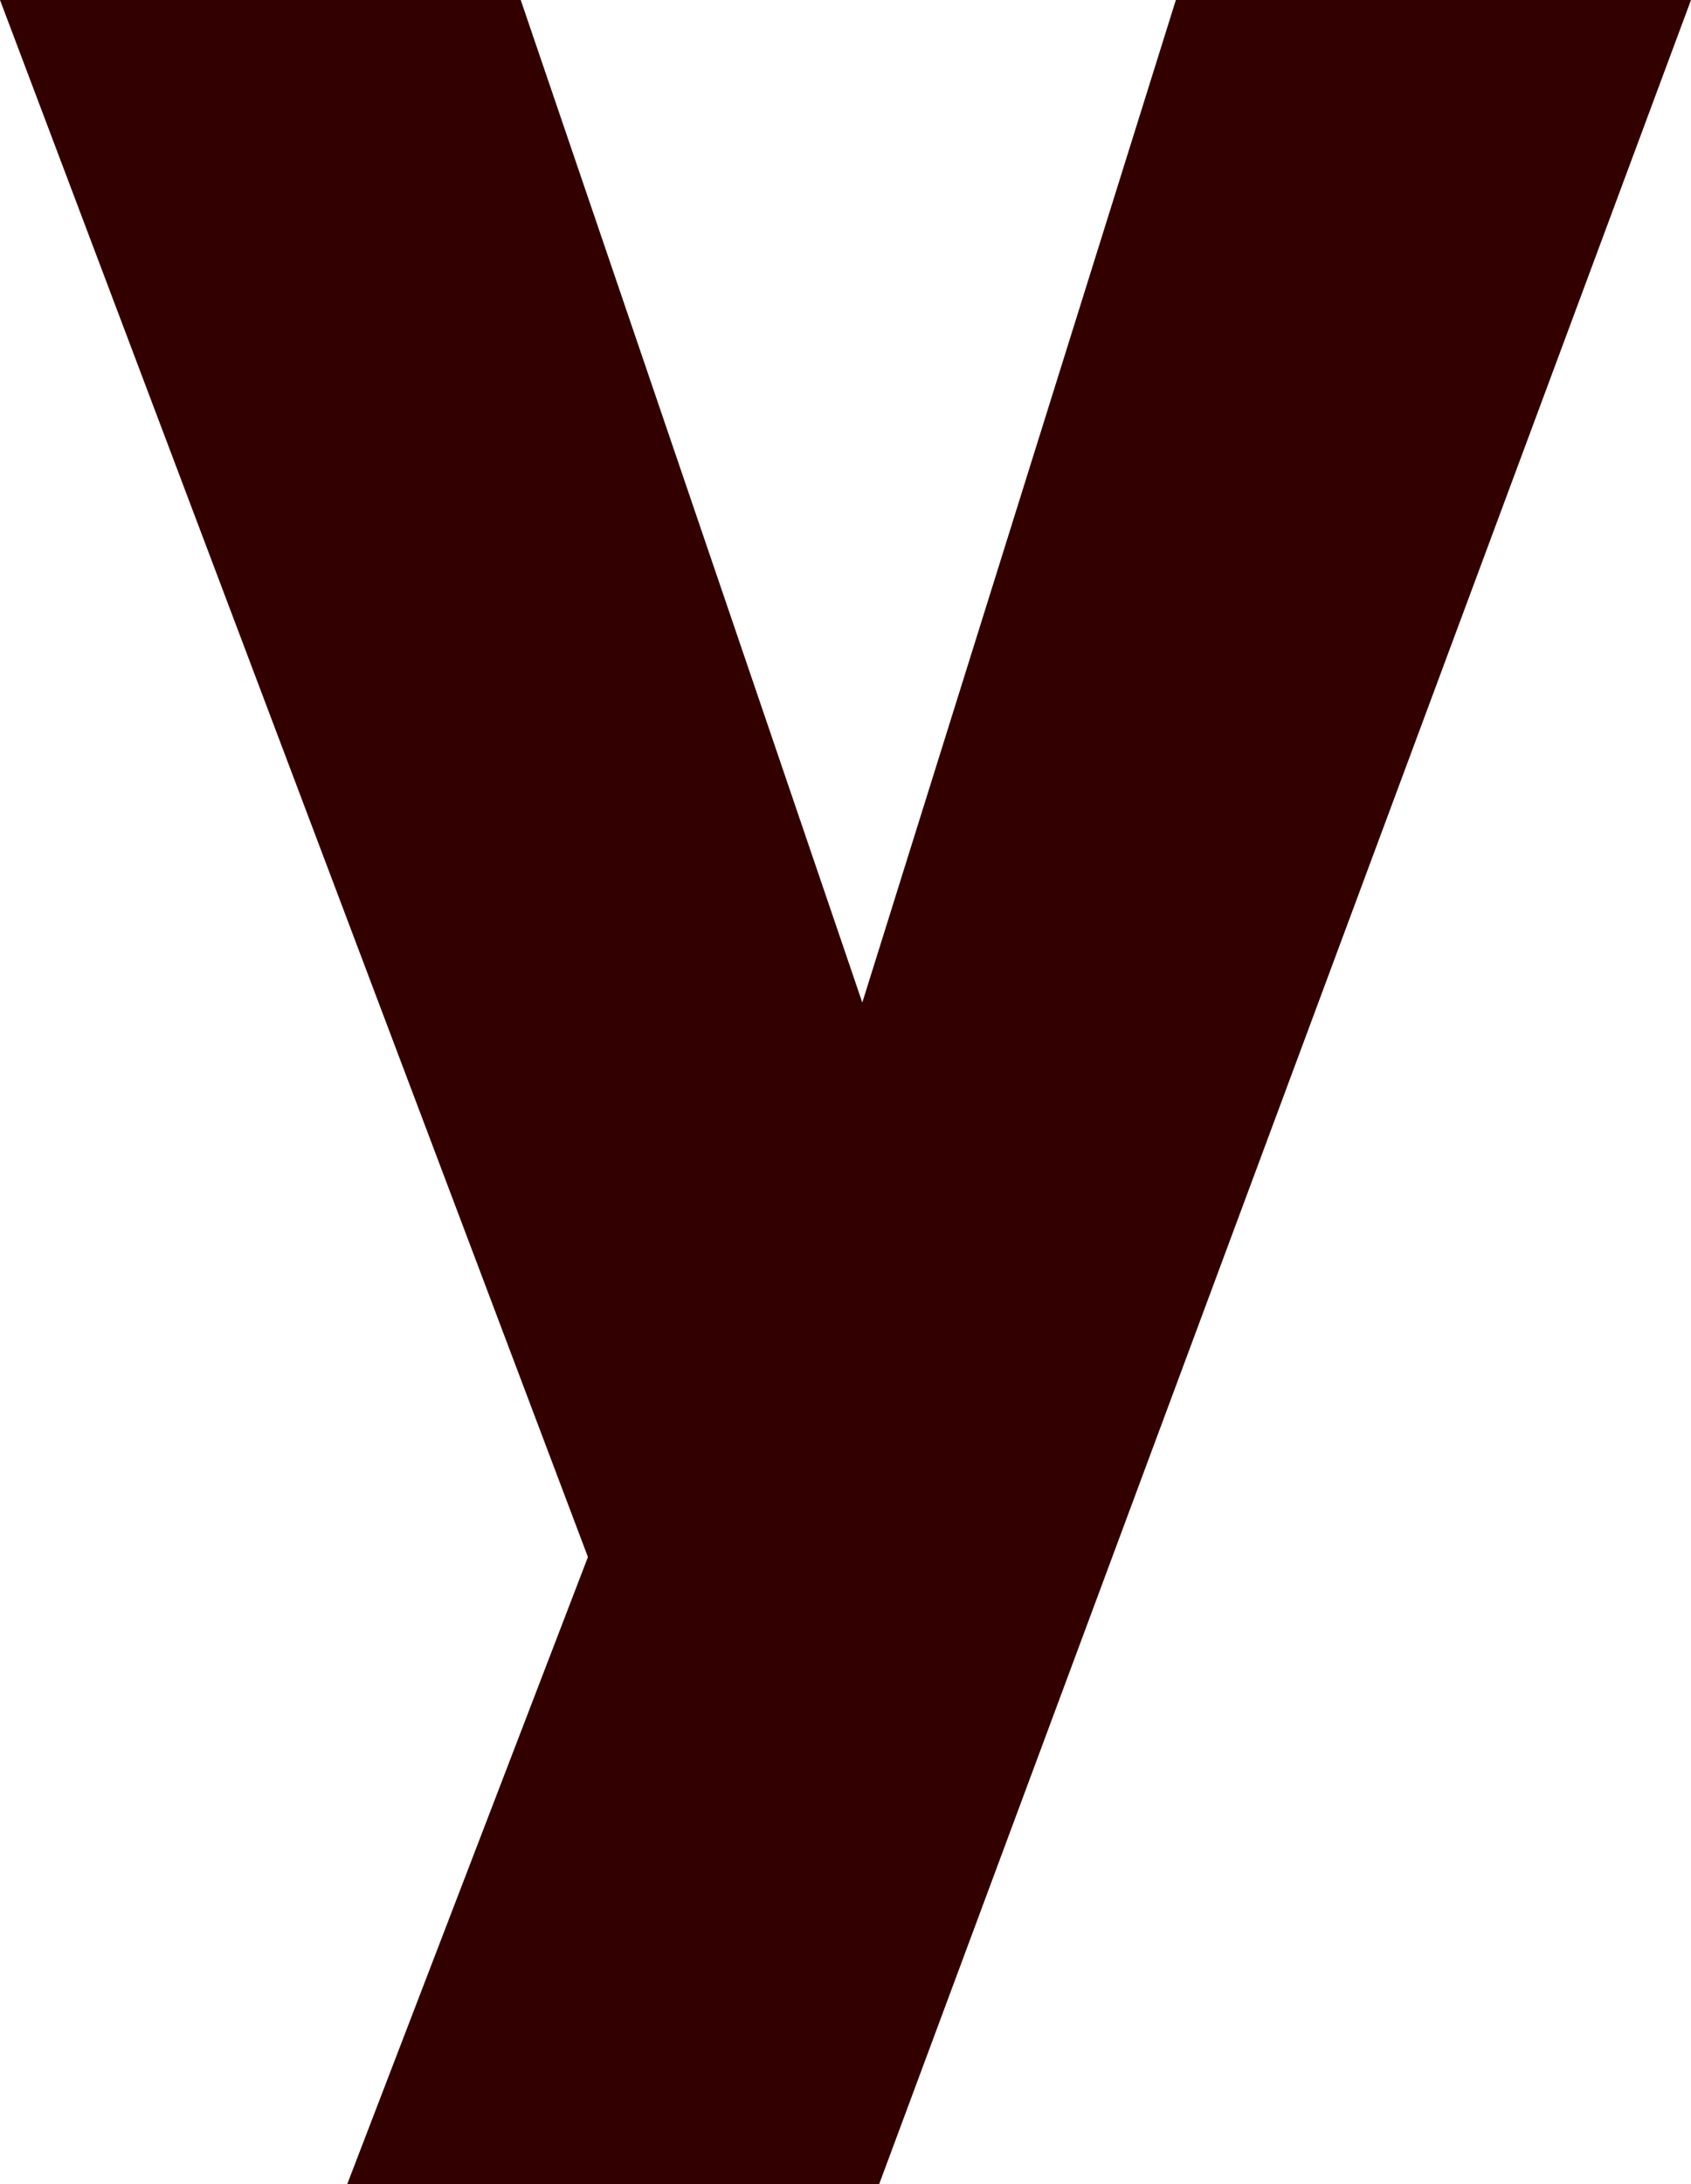 <?xml version="1.0" encoding="UTF-8" standalone="no"?>
<svg xmlns:xlink="http://www.w3.org/1999/xlink" height="19.5px" width="15.1px" xmlns="http://www.w3.org/2000/svg">
  <g transform="matrix(1.0, 0.0, 0.0, 1.0, 7.55, 9.75)">
    <path d="M7.55 -9.75 L2.95 -9.75 0.15 -0.8 -2.9 -9.75 -7.55 -9.75 -2.3 4.15 -4.45 9.75 0.3 9.75 7.55 -9.75" fill="#330000" fill-rule="evenodd" stroke="none"/>
  </g>
</svg>
